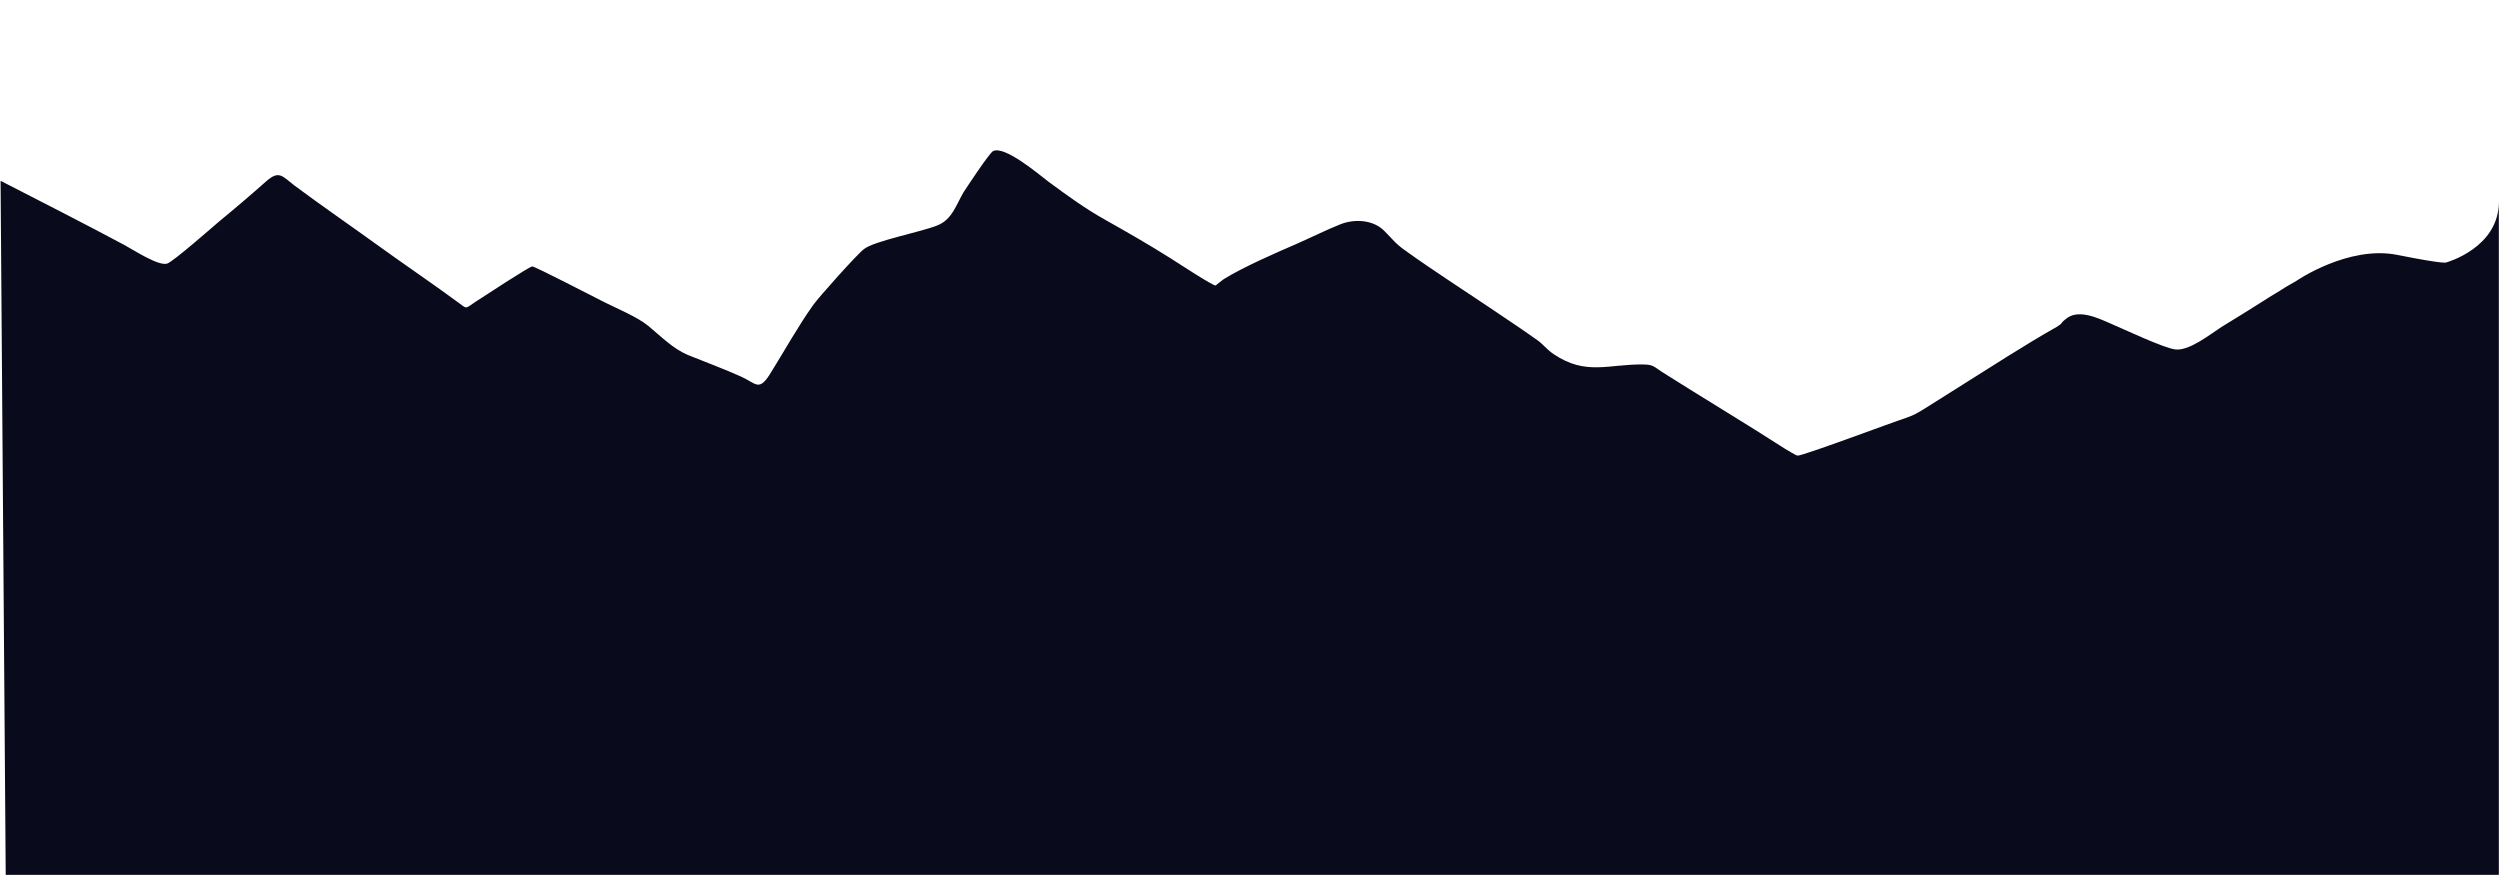 <?xml version="1.0" encoding="UTF-8"?> <!-- Creator: CorelDRAW 2020 (64-Bit) --> <svg xmlns="http://www.w3.org/2000/svg" xmlns:xlink="http://www.w3.org/1999/xlink" xmlns:xodm="http://www.corel.com/coreldraw/odm/2003" xml:space="preserve" width="43.349mm" height="15.17mm" style="shape-rendering:geometricPrecision; text-rendering:geometricPrecision; image-rendering:optimizeQuality; fill-rule:evenodd; clip-rule:evenodd" viewBox="0 0 4335 1517"> <defs> <style type="text/css"> <![CDATA[ .fil0 {fill:#090A1B} ]]> </style> </defs> <g id="Слой_x0020_1">  <path class="fil0" d="M2 314c72,37 143,73 214,111 15,8 59,37 74,32 11,-4 76,-61 90,-73 28,-23 55,-46 82,-70 22,-19 27,-9 49,8 47,35 98,70 145,104 47,34 96,67 142,101 12,9 9,8 27,-4 14,-9 93,-61 98,-61 5,0 111,55 125,62 22,11 58,26 76,41 22,18 43,40 70,51 30,12 62,24 91,37 27,12 31,28 53,-9 23,-37 47,-80 72,-115 9,-13 77,-89 88,-97 17,-14 100,-30 127,-41 26,-10 33,-36 46,-58 6,-9 44,-67 51,-71 20,-10 79,40 96,53 34,25 64,47 100,67 39,22 74,42 112,66 8,5 75,49 78,47 0,0 11,-9 14,-11 34,-21 89,-45 126,-61 25,-11 51,-24 76,-34 25,-10 58,-8 77,12 16,16 18,21 38,35 46,33 96,65 142,96 28,19 57,38 85,58 10,7 16,16 28,24 56,38 96,17 155,18 18,0 19,4 33,13 71,45 143,88 213,133 4,2 19,12 22,12 8,1 165,-58 187,-65 16,-6 16,-6 31,-15 49,-31 97,-61 146,-92 29,-18 55,-34 85,-51 13,-8 5,-5 15,-13 22,-20 58,-2 81,8 19,8 93,43 111,44 24,2 59,-26 79,-39 25,-15 50,-31 74,-46 12,-8 25,-15 37,-23l19 -11c0,0 90,-62 175,-45 85,17 85,13 85,13 0,0 91,-25 91,-105l0 1178 -4323 1 -9 -1215z"></path> </g> </svg> 
